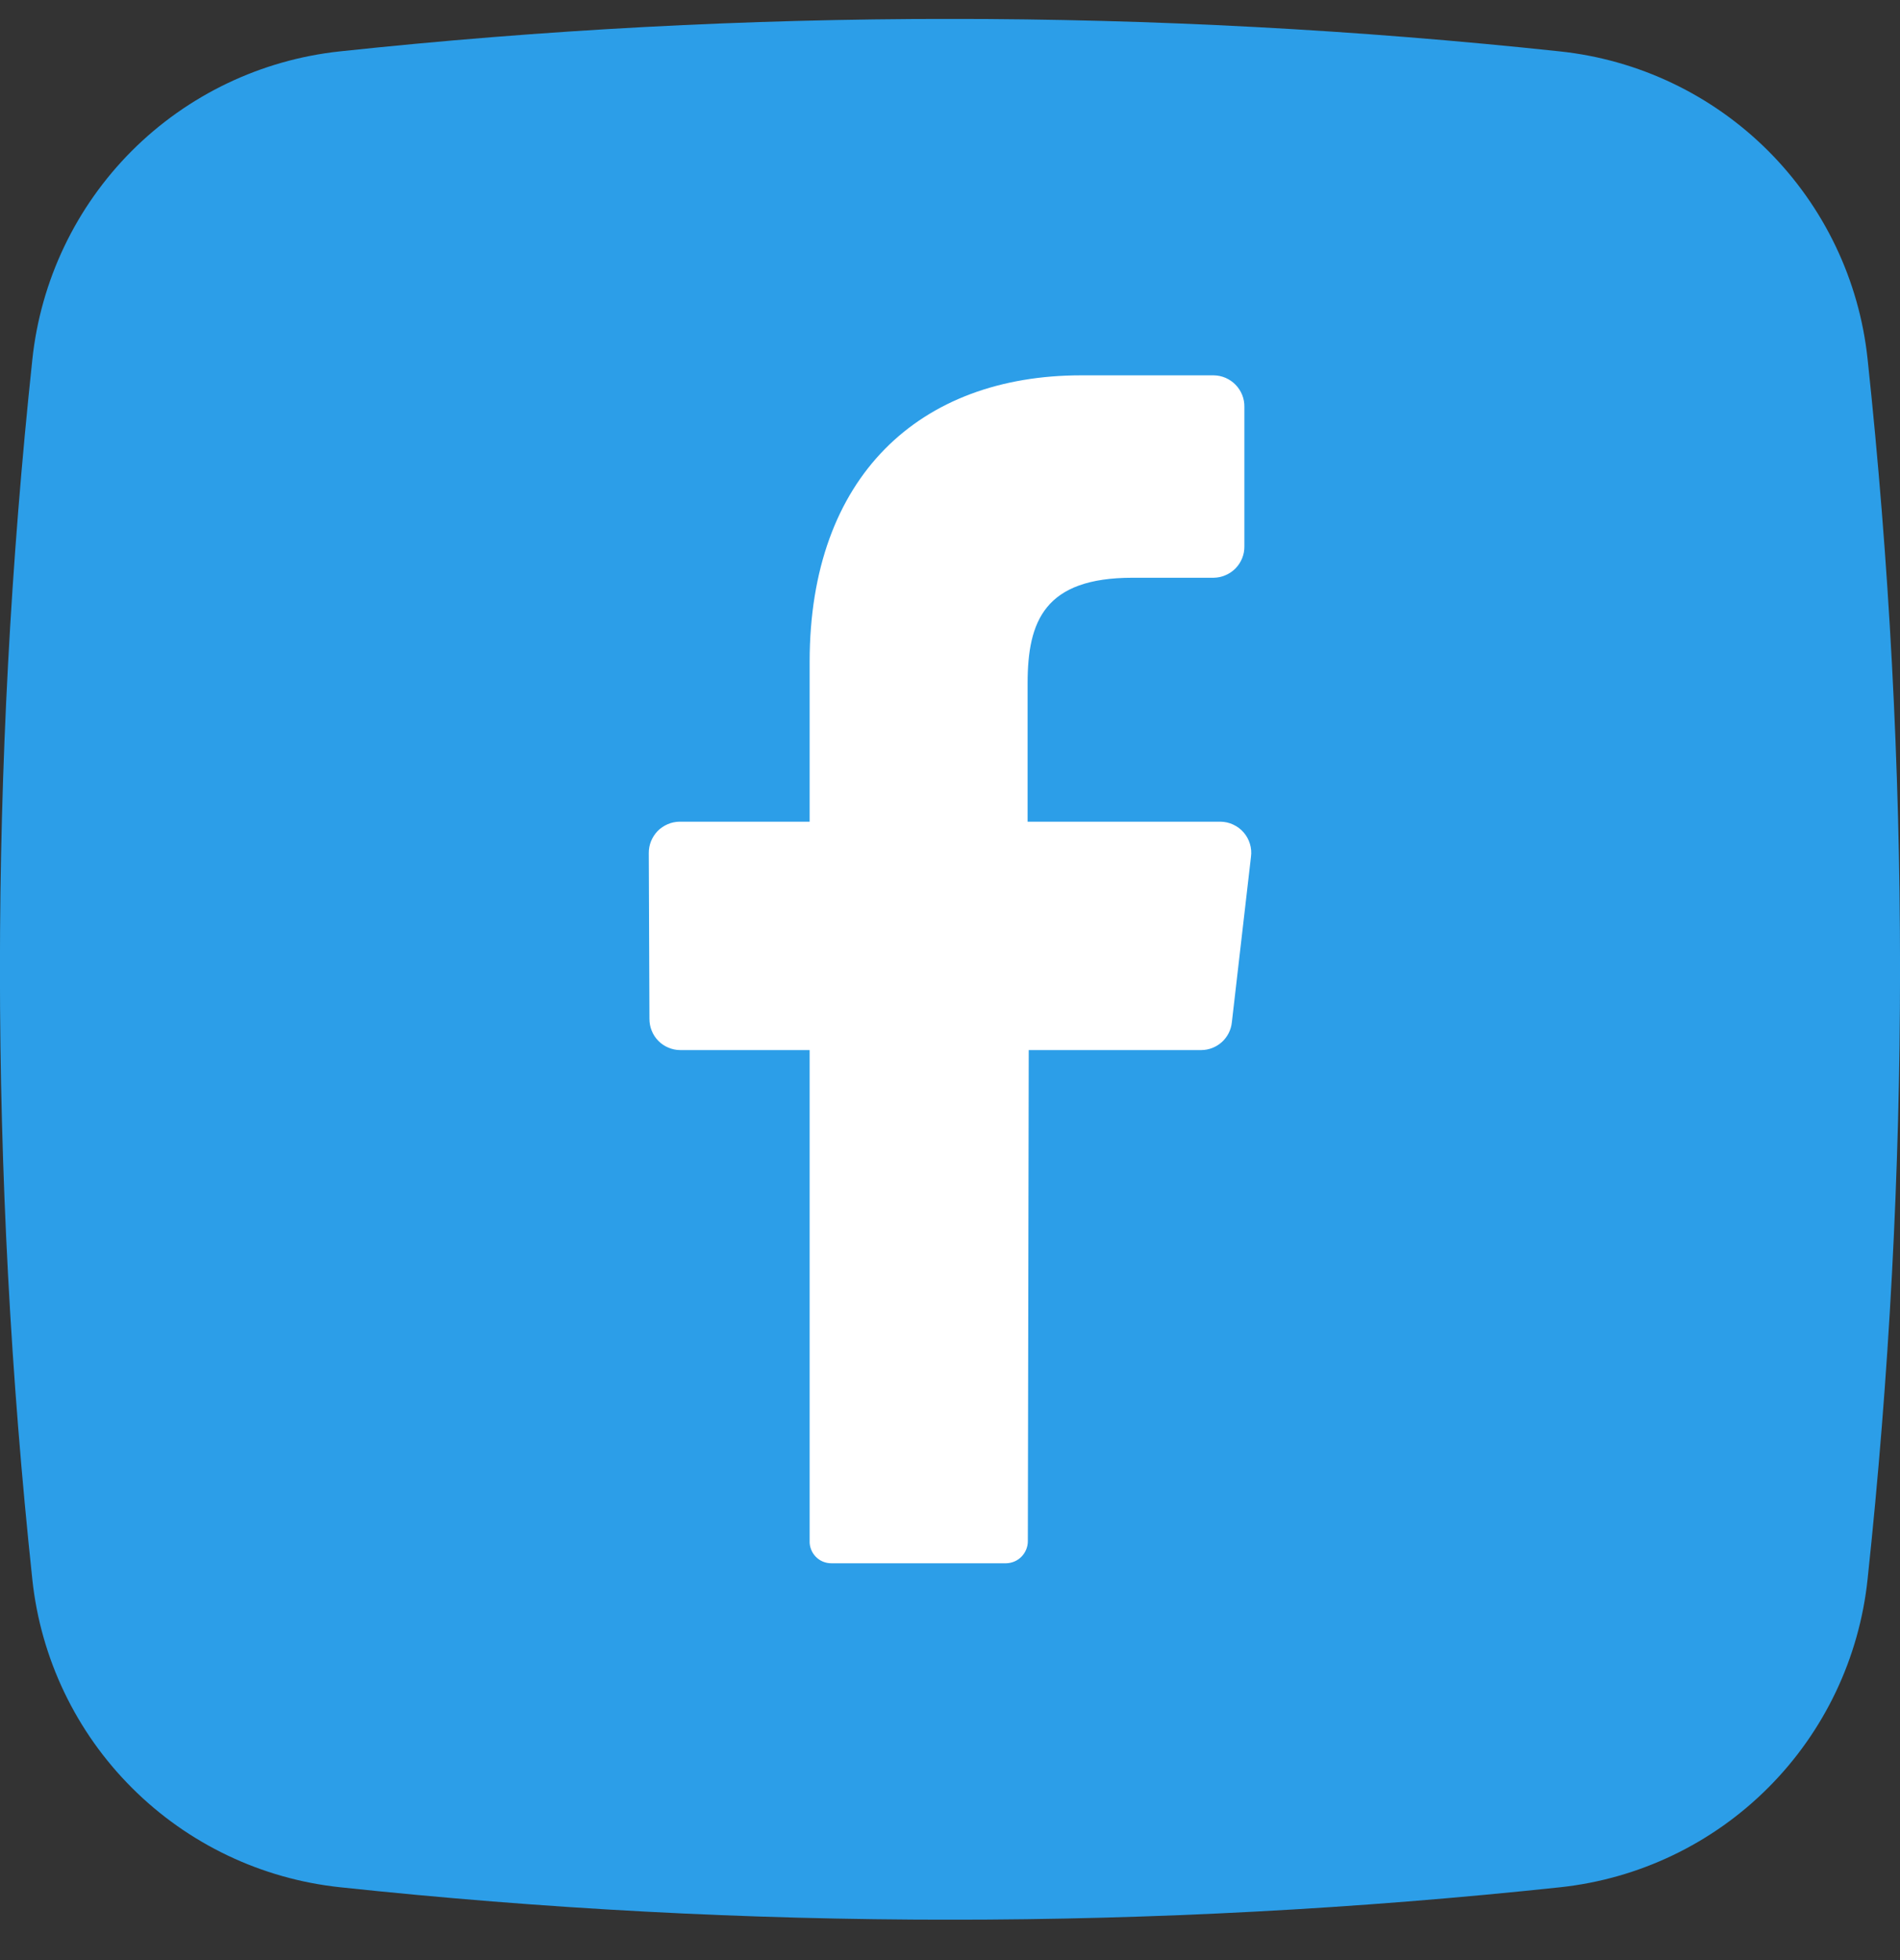 <svg width="32" height="33" viewBox="0 0 32 33" fill="none" xmlns="http://www.w3.org/2000/svg">
<rect x="0" y="0" width="32" height="33" fill="#333333" stroke="none"/>
<g clip-path="url(#clip0_58_180)">
<path d="M26.276 31.774C19.447 32.502 12.56 32.502 5.731 31.774C4.405 31.634 3.167 31.044 2.223 30.101C1.279 29.159 0.687 27.922 0.545 26.596C-0.183 19.767 -0.183 12.879 0.545 6.05C0.686 4.724 1.276 3.486 2.218 2.542C3.16 1.599 4.398 1.007 5.724 0.865C12.553 0.136 19.44 0.136 26.269 0.865C27.595 1.005 28.833 1.595 29.777 2.537C30.721 3.48 31.313 4.717 31.454 6.043C32.183 12.872 32.183 19.759 31.454 26.588C31.314 27.915 30.724 29.153 29.782 30.096C28.84 31.04 27.602 31.632 26.276 31.774Z" fill="#2C9EE8"/>
<path d="M21.069 14.425L20.747 17.212C20.734 17.339 20.674 17.457 20.58 17.543C20.485 17.629 20.362 17.678 20.235 17.679H17.326L17.311 25.943C17.312 26.041 17.274 26.135 17.206 26.206C17.138 26.276 17.045 26.317 16.947 26.319H14C13.951 26.319 13.902 26.309 13.857 26.29C13.812 26.271 13.772 26.243 13.738 26.208C13.704 26.172 13.677 26.131 13.66 26.085C13.642 26.039 13.634 25.99 13.636 25.941V17.679H11.455C11.386 17.679 11.318 17.664 11.255 17.637C11.192 17.611 11.135 17.572 11.087 17.523C11.039 17.474 11.001 17.416 10.976 17.352C10.95 17.289 10.938 17.221 10.938 17.152L10.927 14.365C10.926 14.296 10.939 14.228 10.964 14.164C10.99 14.1 11.028 14.042 11.075 13.992C11.123 13.943 11.181 13.904 11.244 13.877C11.307 13.849 11.375 13.835 11.444 13.834H13.636V11.143C13.636 8.019 15.491 6.319 18.211 6.319H20.44C20.509 6.32 20.577 6.334 20.64 6.361C20.704 6.389 20.761 6.428 20.809 6.477C20.858 6.527 20.895 6.585 20.921 6.649C20.947 6.713 20.959 6.781 20.958 6.85V9.196C20.959 9.265 20.947 9.333 20.921 9.397C20.895 9.461 20.858 9.519 20.809 9.569C20.761 9.618 20.704 9.657 20.64 9.684C20.577 9.712 20.509 9.726 20.44 9.727H19.073C17.595 9.727 17.307 10.454 17.307 11.505V13.834H20.556C20.63 13.835 20.703 13.851 20.77 13.883C20.837 13.914 20.897 13.959 20.945 14.014C20.994 14.07 21.03 14.136 21.051 14.206C21.073 14.277 21.079 14.351 21.069 14.425Z" fill="white"/>
</g>
<defs>
<clipPath id="clip0_58_180">
<rect width="32" height="32" fill="white" transform="translate(0 0.319)"/>
</clipPath>
</defs>
</svg>
